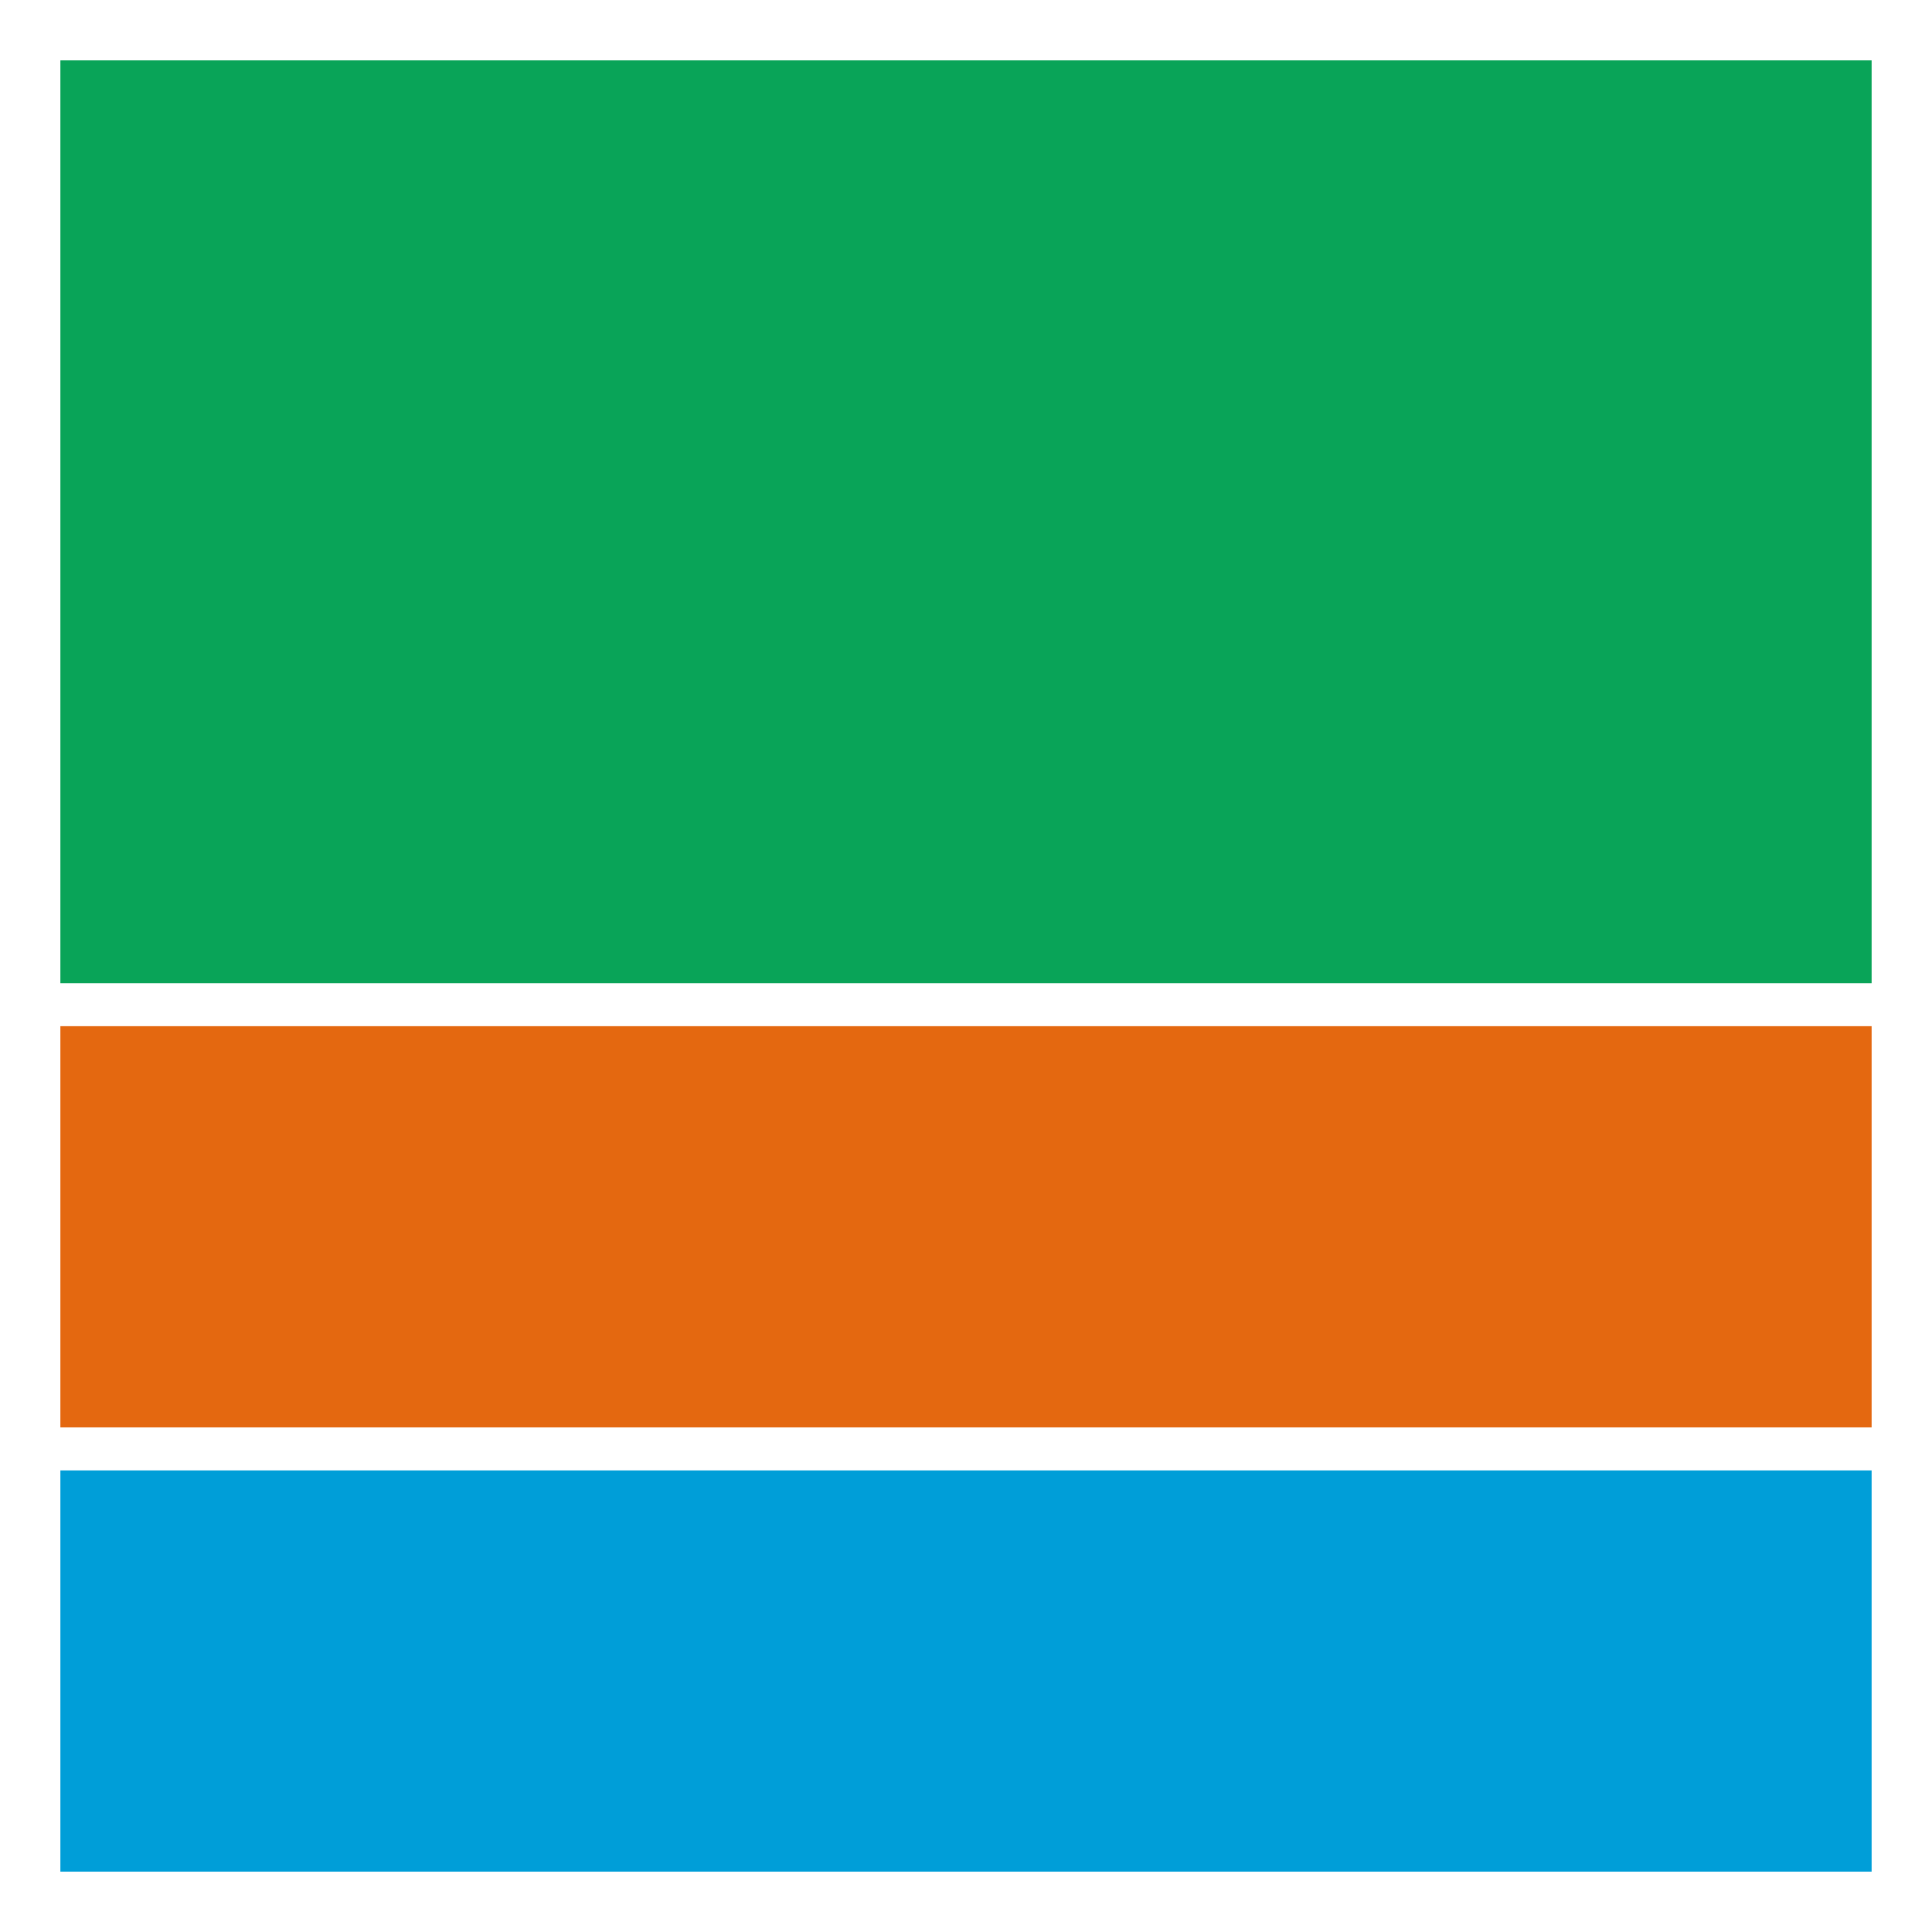 <svg xmlns="http://www.w3.org/2000/svg" width="512" height="512" style="background: white;" viewBox="0 0 512 512">
<path d="M496,16H16v244.557h480V16Z" style="fill: #09a458;"/>
  <path d="M496,271.95H16v106.328h480v-106.328Z" style="fill: #e46810;"/>
  <path d="M496,389.67H16v106.33h480v-106.33Z" style="fill: #009ed8;"/>
</svg>